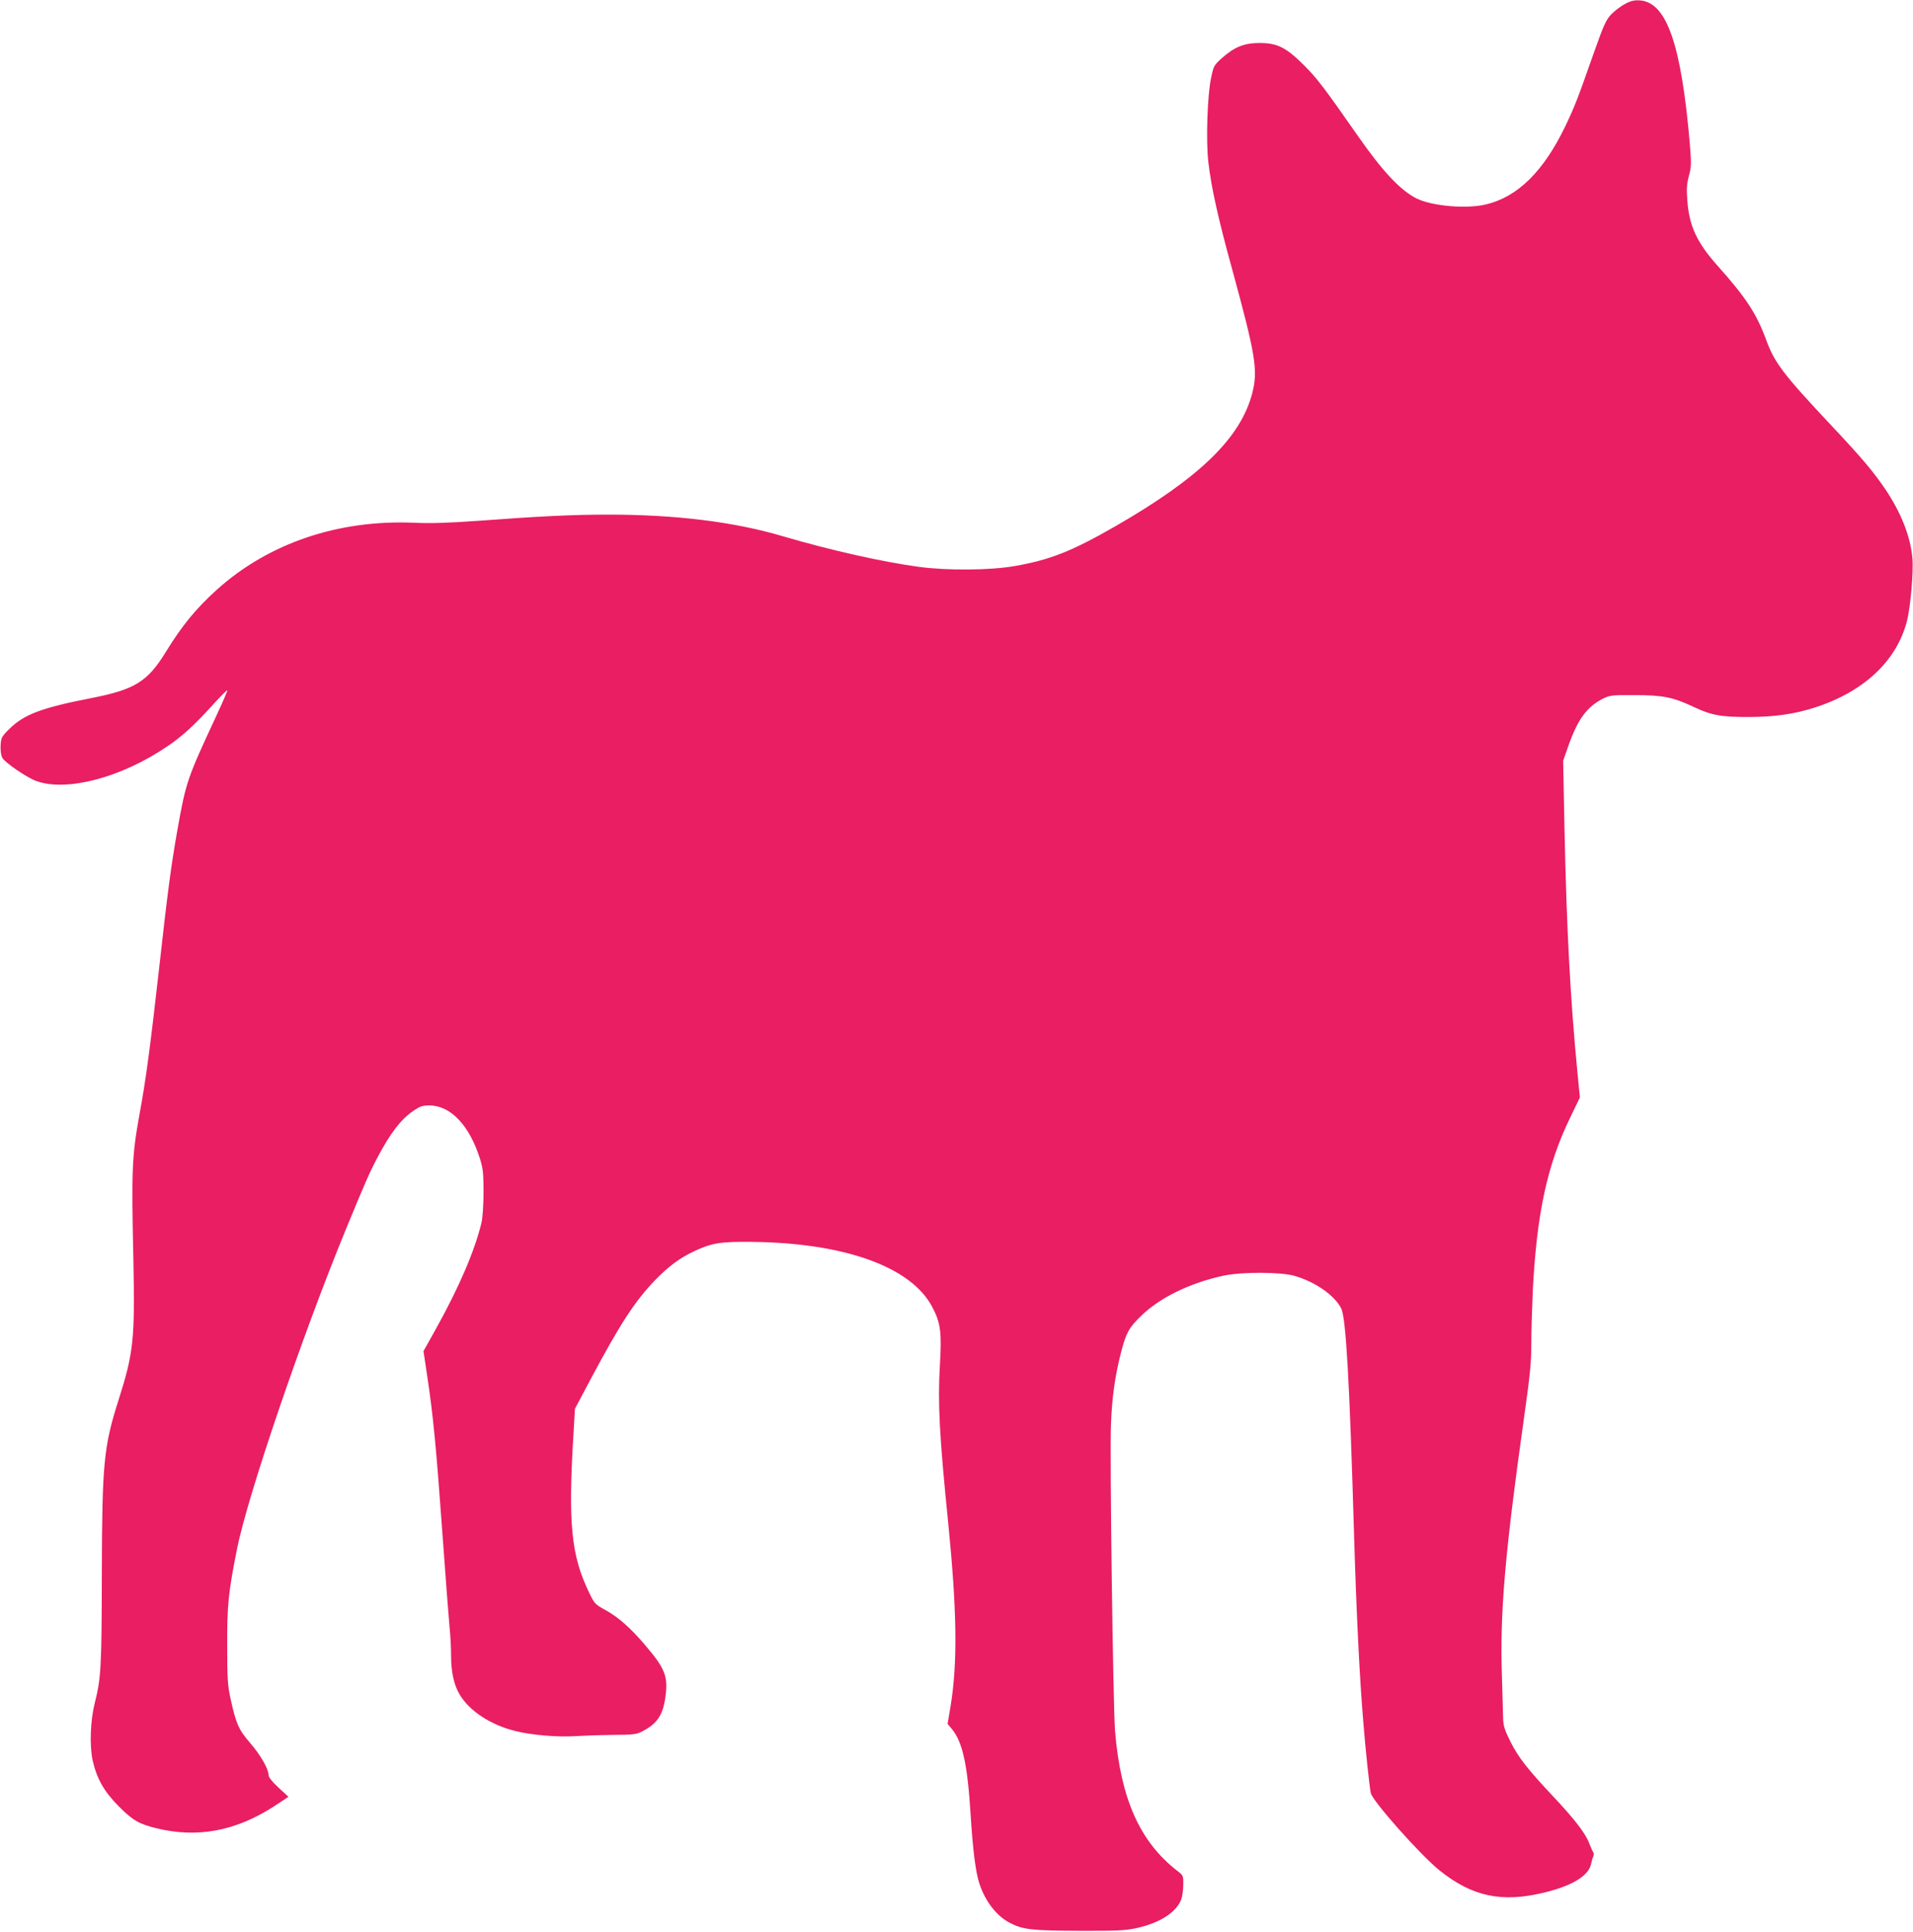 <?xml version="1.0" standalone="no"?>
<!DOCTYPE svg PUBLIC "-//W3C//DTD SVG 20010904//EN"
 "http://www.w3.org/TR/2001/REC-SVG-20010904/DTD/svg10.dtd">
<svg version="1.0" xmlns="http://www.w3.org/2000/svg"
 width="1268pt" height="1280pt" viewBox="0 0 1268 1280"
 preserveAspectRatio="xMidYMid meet">
<g transform="translate(0,1280) scale(0.1,-0.1)"
fill="#e91e63" stroke="none">
<path d="M10775 12776 c-28 -14 -69 -45 -92 -68 -38 -39 -50 -65 -122 -268
-106 -302 -124 -347 -185 -475 -144 -300 -316 -470 -528 -520 -130 -31 -358
-10 -459 40 -108 55 -225 180 -389 415 -224 321 -271 382 -354 465 -121 121
-179 150 -296 150 -103 0 -166 -25 -251 -100 -52 -47 -55 -51 -72 -134 -24
-114 -34 -412 -18 -552 19 -167 64 -372 157 -709 157 -574 173 -673 135 -823
-76 -297 -347 -561 -906 -883 -291 -167 -435 -224 -670 -265 -163 -28 -442
-31 -635 -5 -239 32 -585 110 -895 201 -326 97 -713 145 -1163 145 -229 0
-449 -10 -861 -41 -200 -14 -315 -18 -425 -13 -502 22 -966 -135 -1308 -443
-138 -124 -232 -239 -339 -413 -120 -196 -205 -249 -490 -305 -334 -65 -451
-109 -549 -207 -50 -50 -53 -57 -56 -108 -2 -32 3 -65 11 -81 17 -32 162 -131
225 -154 200 -73 559 21 861 224 107 71 185 143 323 295 43 47 81 85 83 82 2
-2 -30 -77 -72 -167 -195 -419 -202 -438 -260 -764 -41 -233 -63 -397 -120
-909 -58 -516 -89 -749 -130 -968 -50 -276 -54 -362 -41 -958 11 -532 2 -623
-98 -936 -99 -311 -109 -421 -111 -1149 -1 -617 -5 -697 -47 -860 -29 -115
-35 -282 -14 -379 28 -123 76 -208 175 -307 92 -92 133 -115 246 -143 271 -67
526 -20 780 144 l97 64 -66 61 c-43 40 -66 69 -66 84 0 40 -53 132 -123 213
-76 88 -93 128 -129 293 -19 88 -22 131 -22 350 -1 268 7 348 64 636 68 349
432 1417 723 2124 127 308 157 377 209 475 86 163 154 251 236 308 47 32 62
37 110 37 140 -1 265 -134 334 -355 20 -64 23 -96 23 -220 0 -84 -6 -168 -13
-200 -45 -187 -146 -423 -299 -699 l-86 -154 22 -146 c44 -294 61 -474 106
-1096 19 -269 40 -534 45 -589 6 -54 10 -139 10 -190 0 -104 19 -191 56 -253
64 -109 204 -202 369 -243 105 -27 289 -42 396 -34 48 3 158 7 245 8 146 1
163 3 204 25 95 49 134 107 150 223 20 139 0 191 -137 351 -96 112 -173 180
-259 228 -68 37 -74 43 -107 112 -121 248 -142 456 -106 1052 l10 170 106 200
c191 358 289 510 422 649 91 94 167 151 264 196 116 54 173 63 377 61 615 -6
1057 -164 1198 -429 57 -106 65 -170 52 -387 -15 -253 -3 -472 55 -1045 58
-581 63 -927 16 -1214 l-20 -119 26 -31 c73 -86 106 -235 127 -576 15 -236 33
-374 57 -449 39 -120 116 -219 206 -264 83 -43 147 -50 458 -51 245 -1 303 2
374 17 154 33 262 101 299 186 8 20 15 65 15 100 1 63 0 64 -39 94 -249 193
-376 478 -413 927 -13 158 -36 1834 -27 2035 7 179 27 320 67 475 33 127 51
161 130 238 125 123 326 221 549 269 121 26 379 25 470 -1 138 -40 265 -128
310 -216 31 -61 55 -467 85 -1495 16 -537 37 -952 61 -1240 15 -189 41 -432
50 -476 10 -52 332 -414 456 -513 216 -173 412 -215 692 -147 187 45 295 111
312 189 3 15 9 37 14 48 5 12 5 25 1 30 -4 5 -16 31 -26 57 -23 65 -95 159
-235 308 -177 188 -237 266 -288 368 -39 78 -47 104 -49 155 -1 34 -4 162 -8
286 -14 413 22 821 145 1693 42 297 50 376 50 503 0 83 5 243 10 355 26 506
95 828 246 1140 l66 137 -16 163 c-47 485 -72 948 -86 1617 l-9 451 33 94 c64
182 124 264 234 319 44 21 59 23 207 22 189 0 255 -14 393 -79 116 -55 182
-67 370 -66 167 1 294 19 429 62 326 104 545 309 613 574 24 95 44 327 36 416
-13 147 -76 304 -182 461 -82 119 -149 199 -350 413 -326 347 -382 421 -438
575 -64 173 -133 278 -324 492 -136 153 -186 262 -198 431 -6 78 -3 110 11
163 16 59 16 79 6 207 -56 657 -152 938 -328 954 -37 3 -59 -1 -98 -21z"/>
</g>
</svg>
